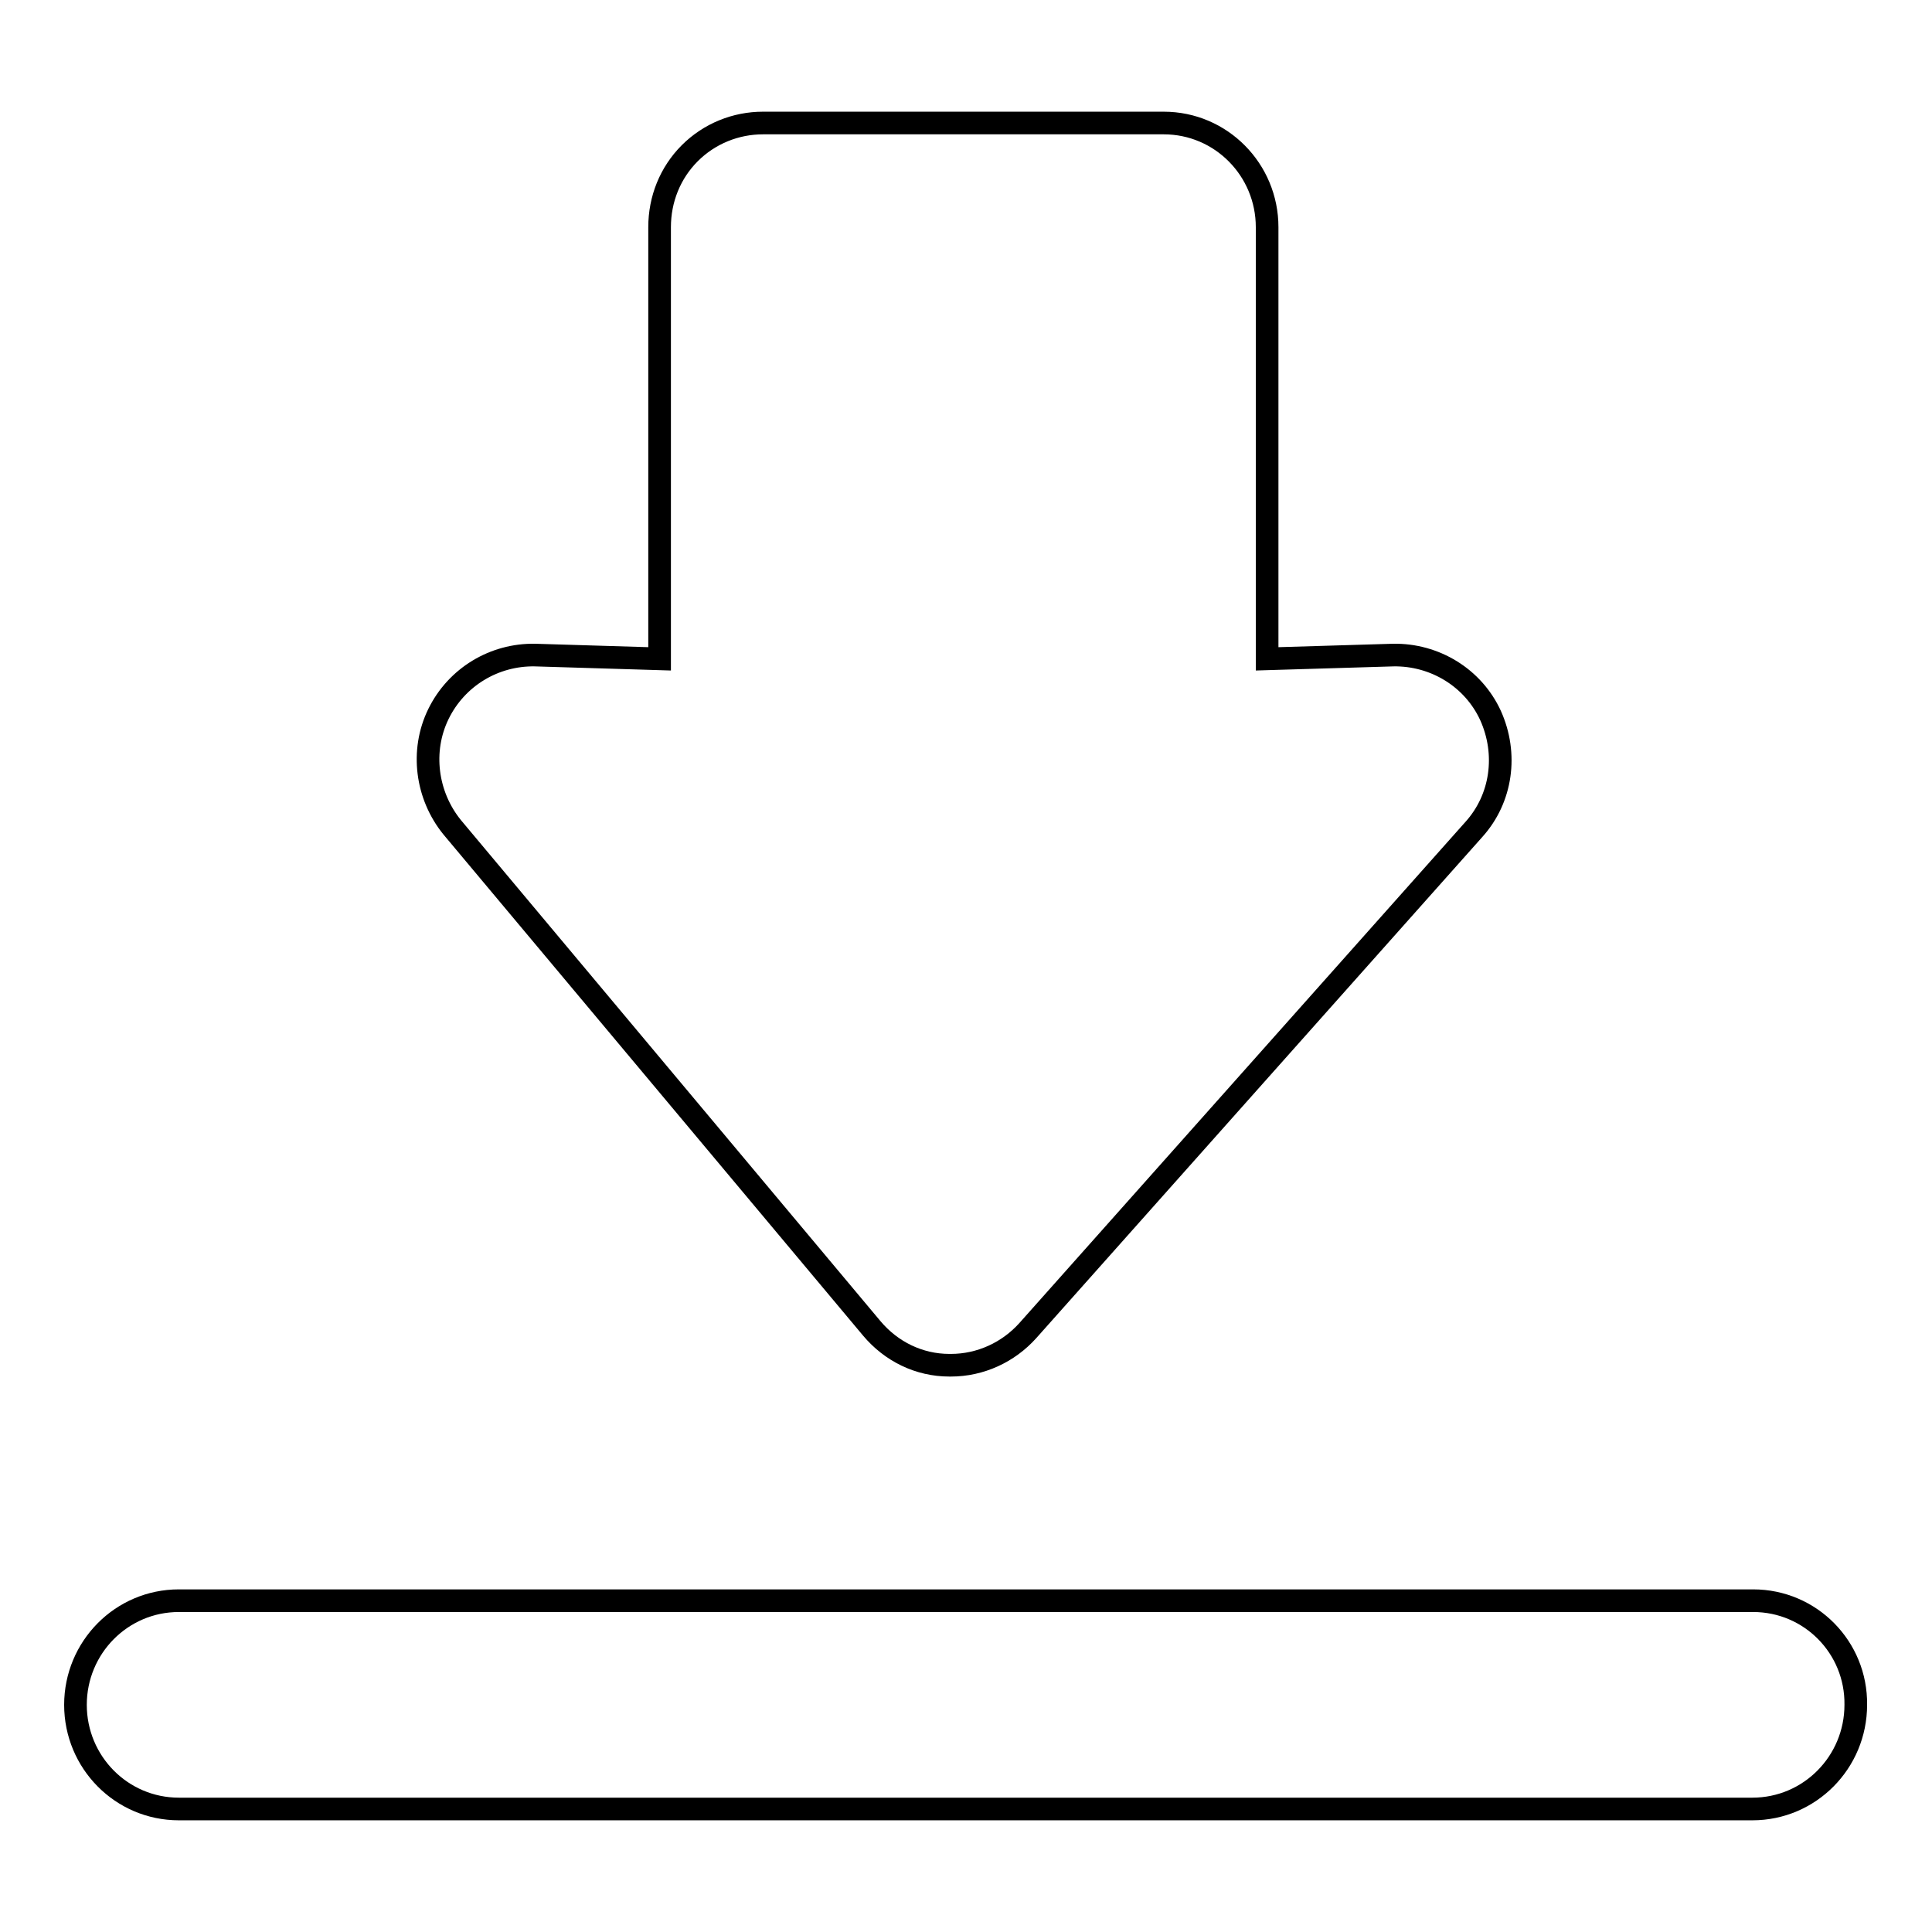 <?xml version="1.0" encoding="utf-8"?>
<!-- Svg Vector Icons : http://www.onlinewebfonts.com/icon -->
<!DOCTYPE svg PUBLIC "-//W3C//DTD SVG 1.1//EN" "http://www.w3.org/Graphics/SVG/1.1/DTD/svg11.dtd">
<svg version="1.1" xmlns="http://www.w3.org/2000/svg" xmlns:xlink="http://www.w3.org/1999/xlink" x="0px" y="0px" viewBox="0 0 256 256" enable-background="new 0 0 256 256" xml:space="preserve">
<g><g><g><g id="Download_3_"><g><path stroke-width="3" fill-opacity="0" stroke="#000000"  d="M232.3,212.1H23.7c-7.6,0-13.7,6.2-13.7,13.8c0,7.6,6.1,13.8,13.7,13.8h208.5c7.6,0,13.7-6.2,13.7-13.8C246,218.3,239.9,212.1,232.3,212.1z M115.5,176c2.6,3.1,6.3,4.9,10.3,4.9h0.2c3.9,0,7.6-1.7,10.2-4.6l59.1-66.4c3.7-4.1,4.5-10,2.2-15.1c-2.3-5-7.4-8.1-12.9-8l-16.7,0.5V30.1c0-7.6-6.1-13.8-13.7-13.8h-53.1c-3.6,0-7.1,1.4-9.7,4c-2.6,2.6-4,6.1-4,9.8l0,57.2l-16.5-0.5c-5.4-0.1-10.4,2.9-12.8,7.8c-2.4,4.9-1.6,10.8,1.8,15L115.5,176z"/></g></g></g><g></g><g></g><g></g><g></g><g></g><g></g><g></g><g></g><g></g><g></g><g></g><g></g><g></g><g></g><g></g></g></g>
</svg>